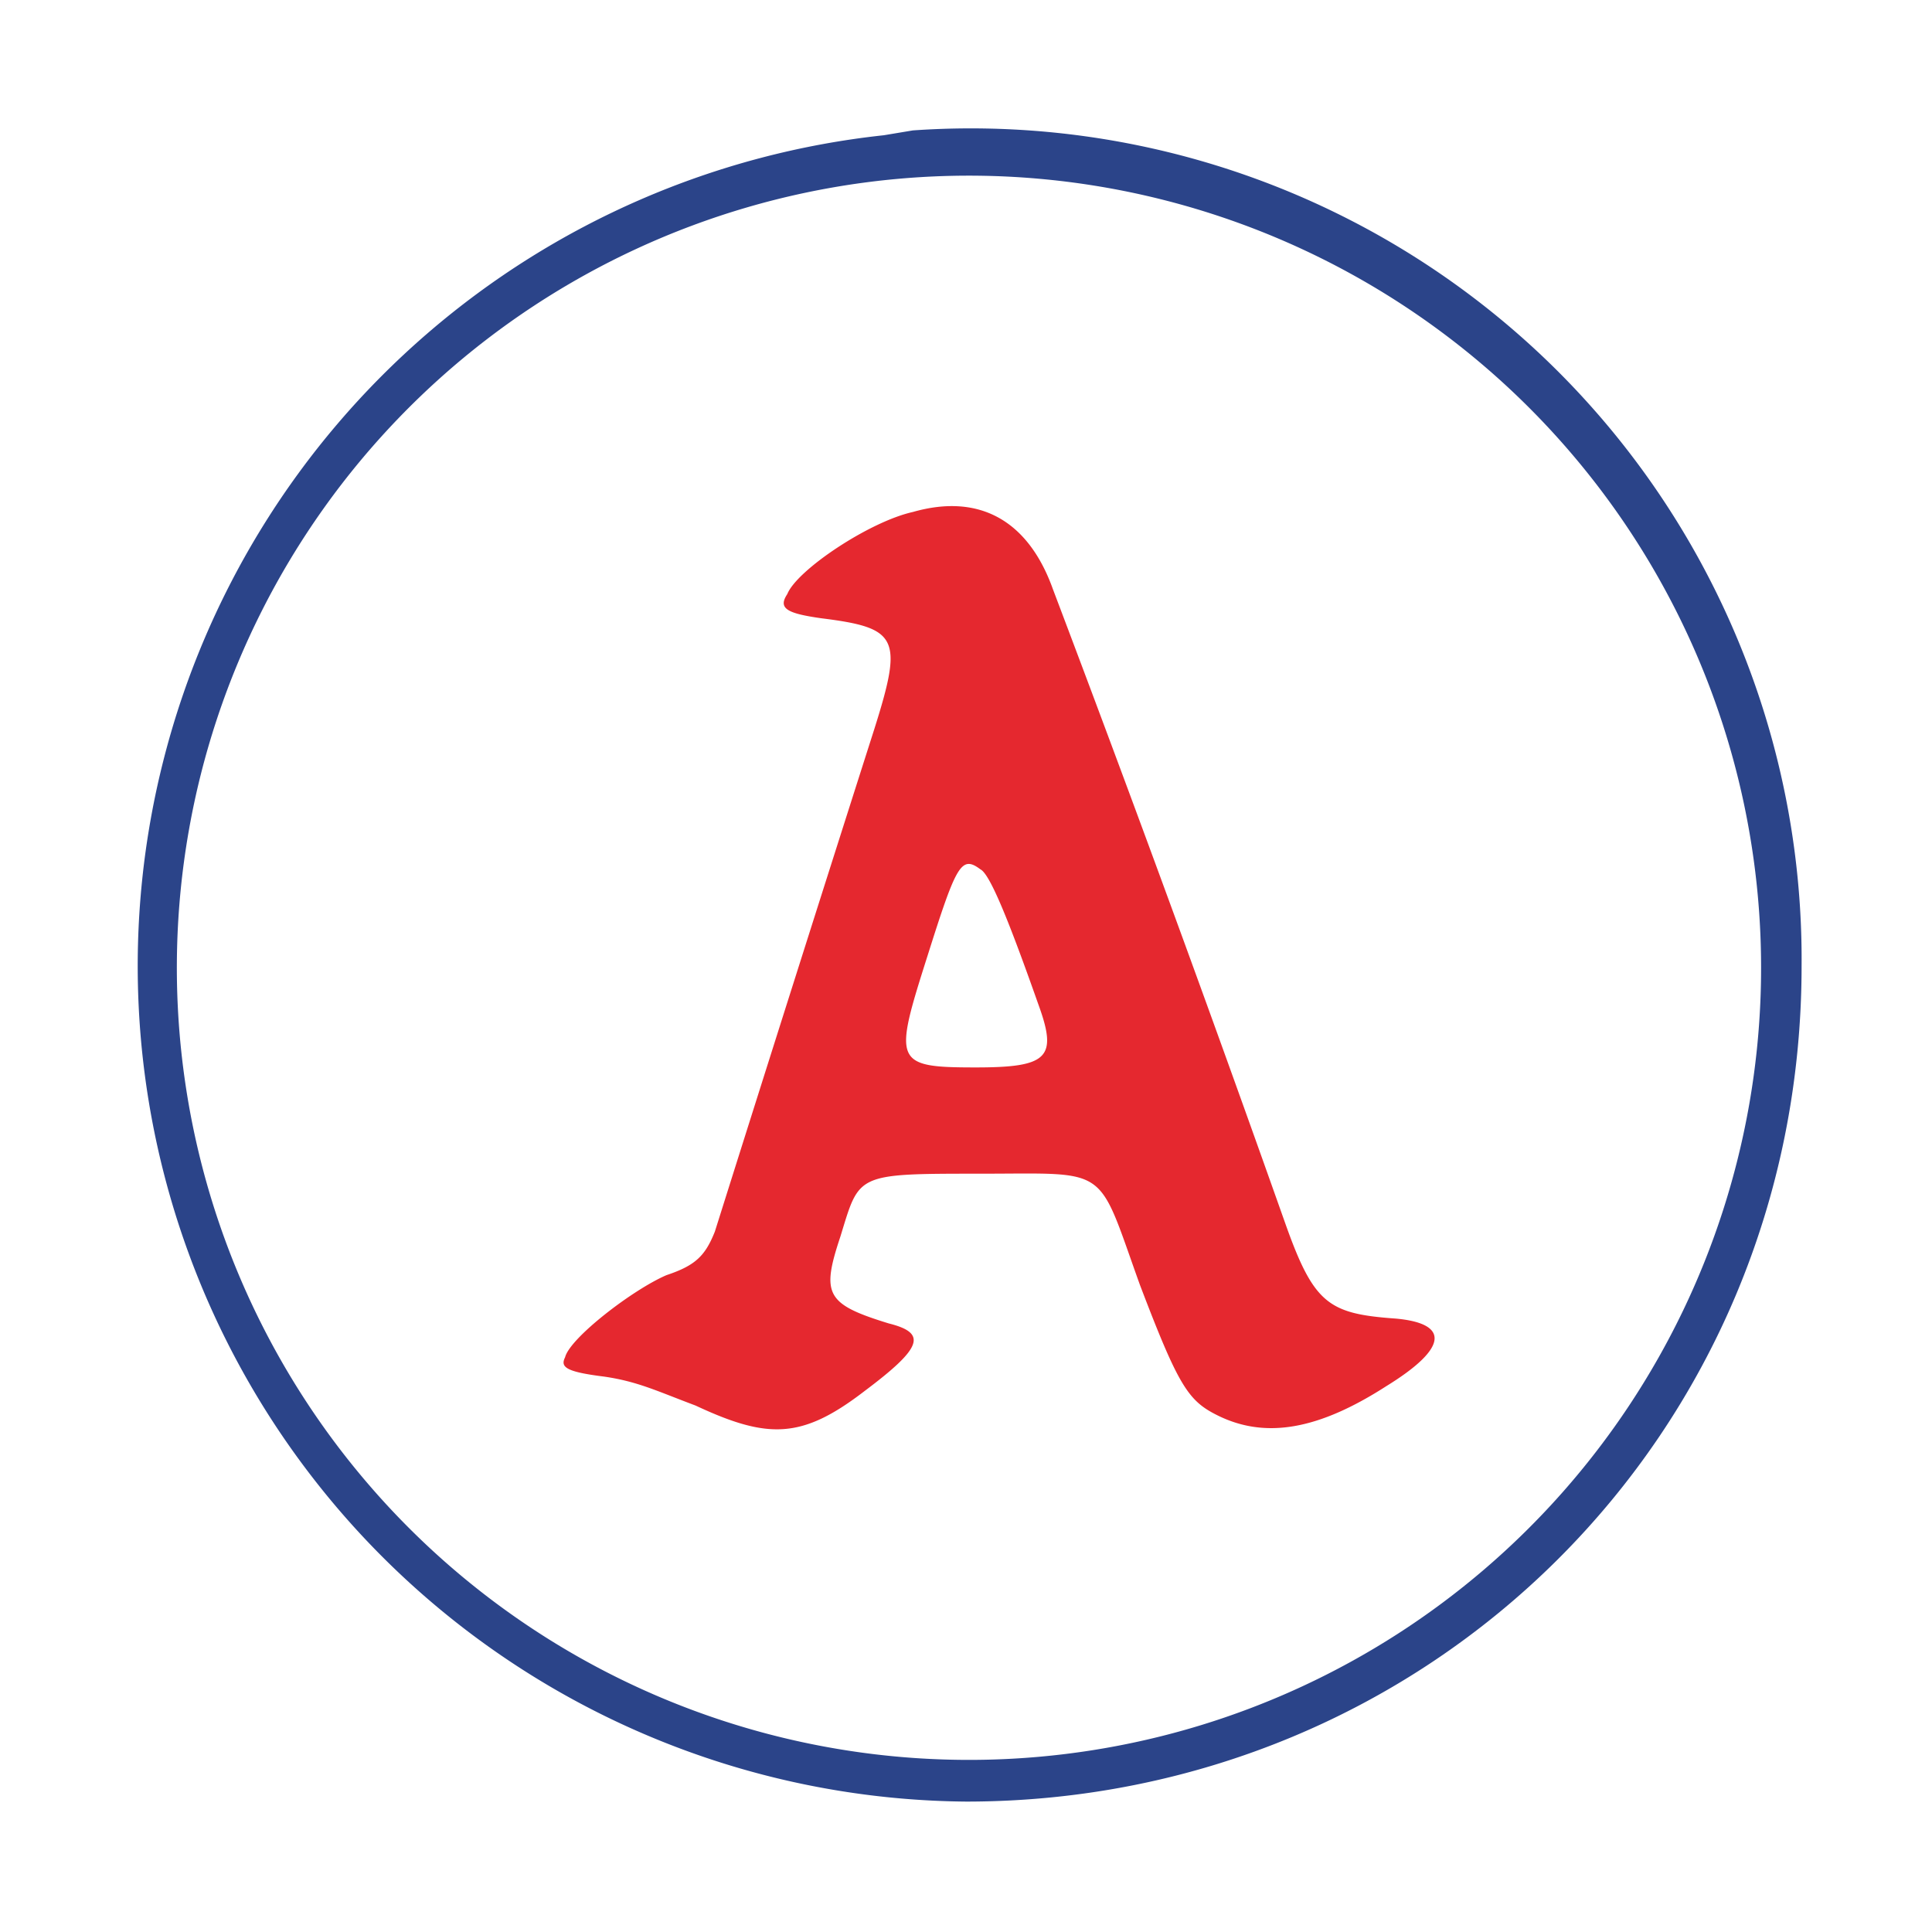 <svg width="400" height="400" xmlns="http://www.w3.org/2000/svg" version="1.1">
 <g>
  <title>Layer 1</title>
  <g fill-rule="evenodd" id="svg_1">
   <path d="m189,106c-9,2 -24,12 -26,17c-2,3 0,4 7,5c16,2 17,4 11,23a29683,29683 0 0 0 -33,104c-2,5 -4,7 -10,9c-7,3 -20,13 -21,17c-1,2 0,3 8,4c7,1 11,3 19,6c15,7 22,7 35,-3c12,-9 13,-12 5,-14c-13,-4 -14,-6 -10,-18c4,-13 3,-13 29,-13c27,0 24,-2 33,23c8,21 10,24 16,27c10,5 21,3 35,-6c13,-8 13,-13 2,-14c-14,-1 -17,-3 -23,-20a6423,6423 0 0 0 -48,-131c-5,-14 -15,-20 -29,-16m14,74c2,1 6,11 12,28c4,11 2,13 -13,13c-17,0 -17,-1 -10,-23c6,-19 7,-21 11,-18" fill="#e5282f" id="svg_2"/>
   <path d="m189,27l-6,1a173,173 0 0 0 17,345c96,0 173,-76 173,-173a172,172 0 0 0 -184,-173m26,10a164,164 0 1 1 -56,322a164,164 0 0 1 56,-322" fill="#2b4489" id="svg_3"/>
  </g>
 </g>

</svg>